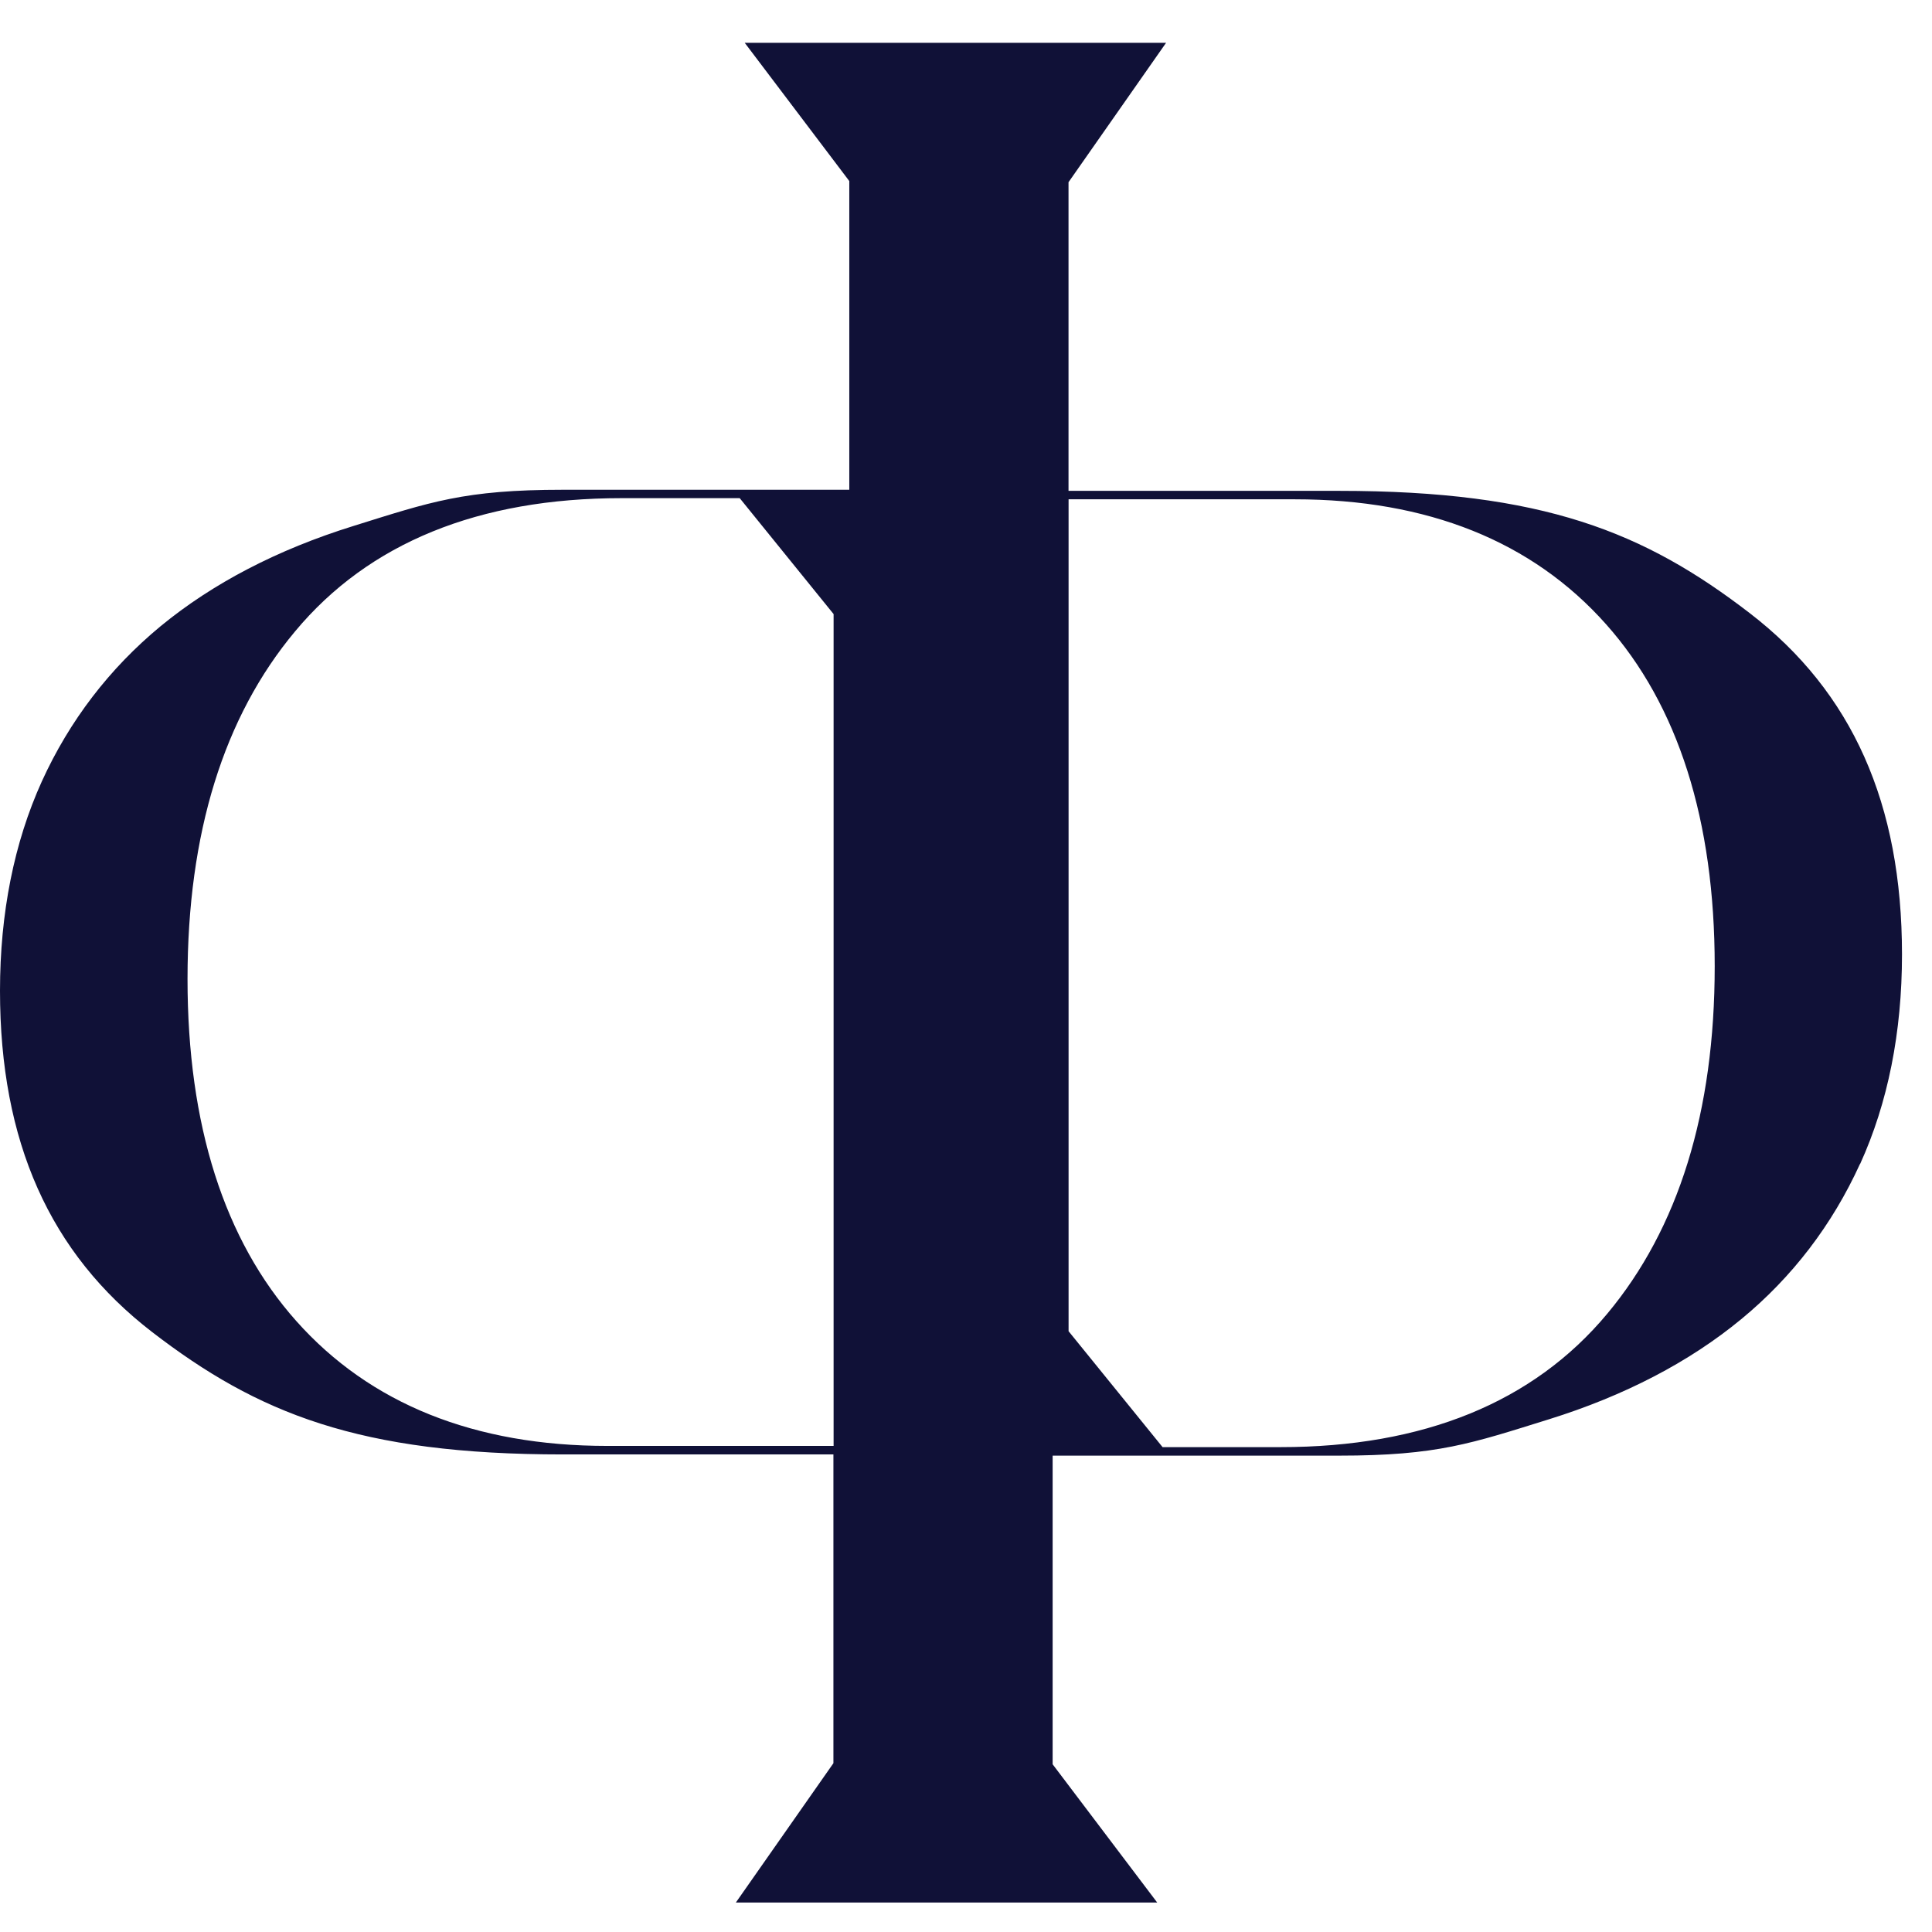 <svg width="32" height="32" viewBox="0 0 32 32" fill="none" xmlns="http://www.w3.org/2000/svg">
<path d="M30.81 19.278C31.27 18.265 31.503 17.098 31.503 15.809C31.503 13.311 30.679 11.462 28.983 10.157C27.236 8.812 25.557 8.13 22.18 8.13H17.698V3.018L19.314 0.709H12.335L14.067 2.999V8.112H9.323C7.688 8.112 7.128 8.314 5.85 8.713C4.596 9.103 3.523 9.662 2.661 10.371C1.815 11.07 1.152 11.934 0.693 12.942C0.233 13.957 0 15.125 0 16.411C0 18.909 0.824 20.757 2.52 22.063C4.267 23.408 5.945 24.09 9.323 24.09H13.804V29.204L12.188 31.512H19.167L17.435 29.222V24.11H22.179C23.813 24.11 24.372 23.907 25.652 23.509C26.907 23.118 27.979 22.56 28.84 21.85C29.686 21.153 30.347 20.288 30.807 19.279L30.81 19.278ZM13.807 23.949H10.062C7.863 23.949 6.129 23.253 4.907 21.88C3.713 20.539 3.106 18.633 3.106 16.216C3.106 13.799 3.706 11.871 4.888 10.457C6.108 8.992 7.929 8.251 10.295 8.251H12.252L13.807 10.171V23.949ZM26.618 21.763C25.396 23.228 23.576 23.969 21.21 23.969H19.256L17.699 22.049V8.27H21.445C23.646 8.27 25.38 8.966 26.601 10.339C27.795 11.68 28.401 13.586 28.401 16.003C28.401 18.42 27.801 20.347 26.619 21.762L26.618 21.763Z" fill="#101137"/>
</svg>
